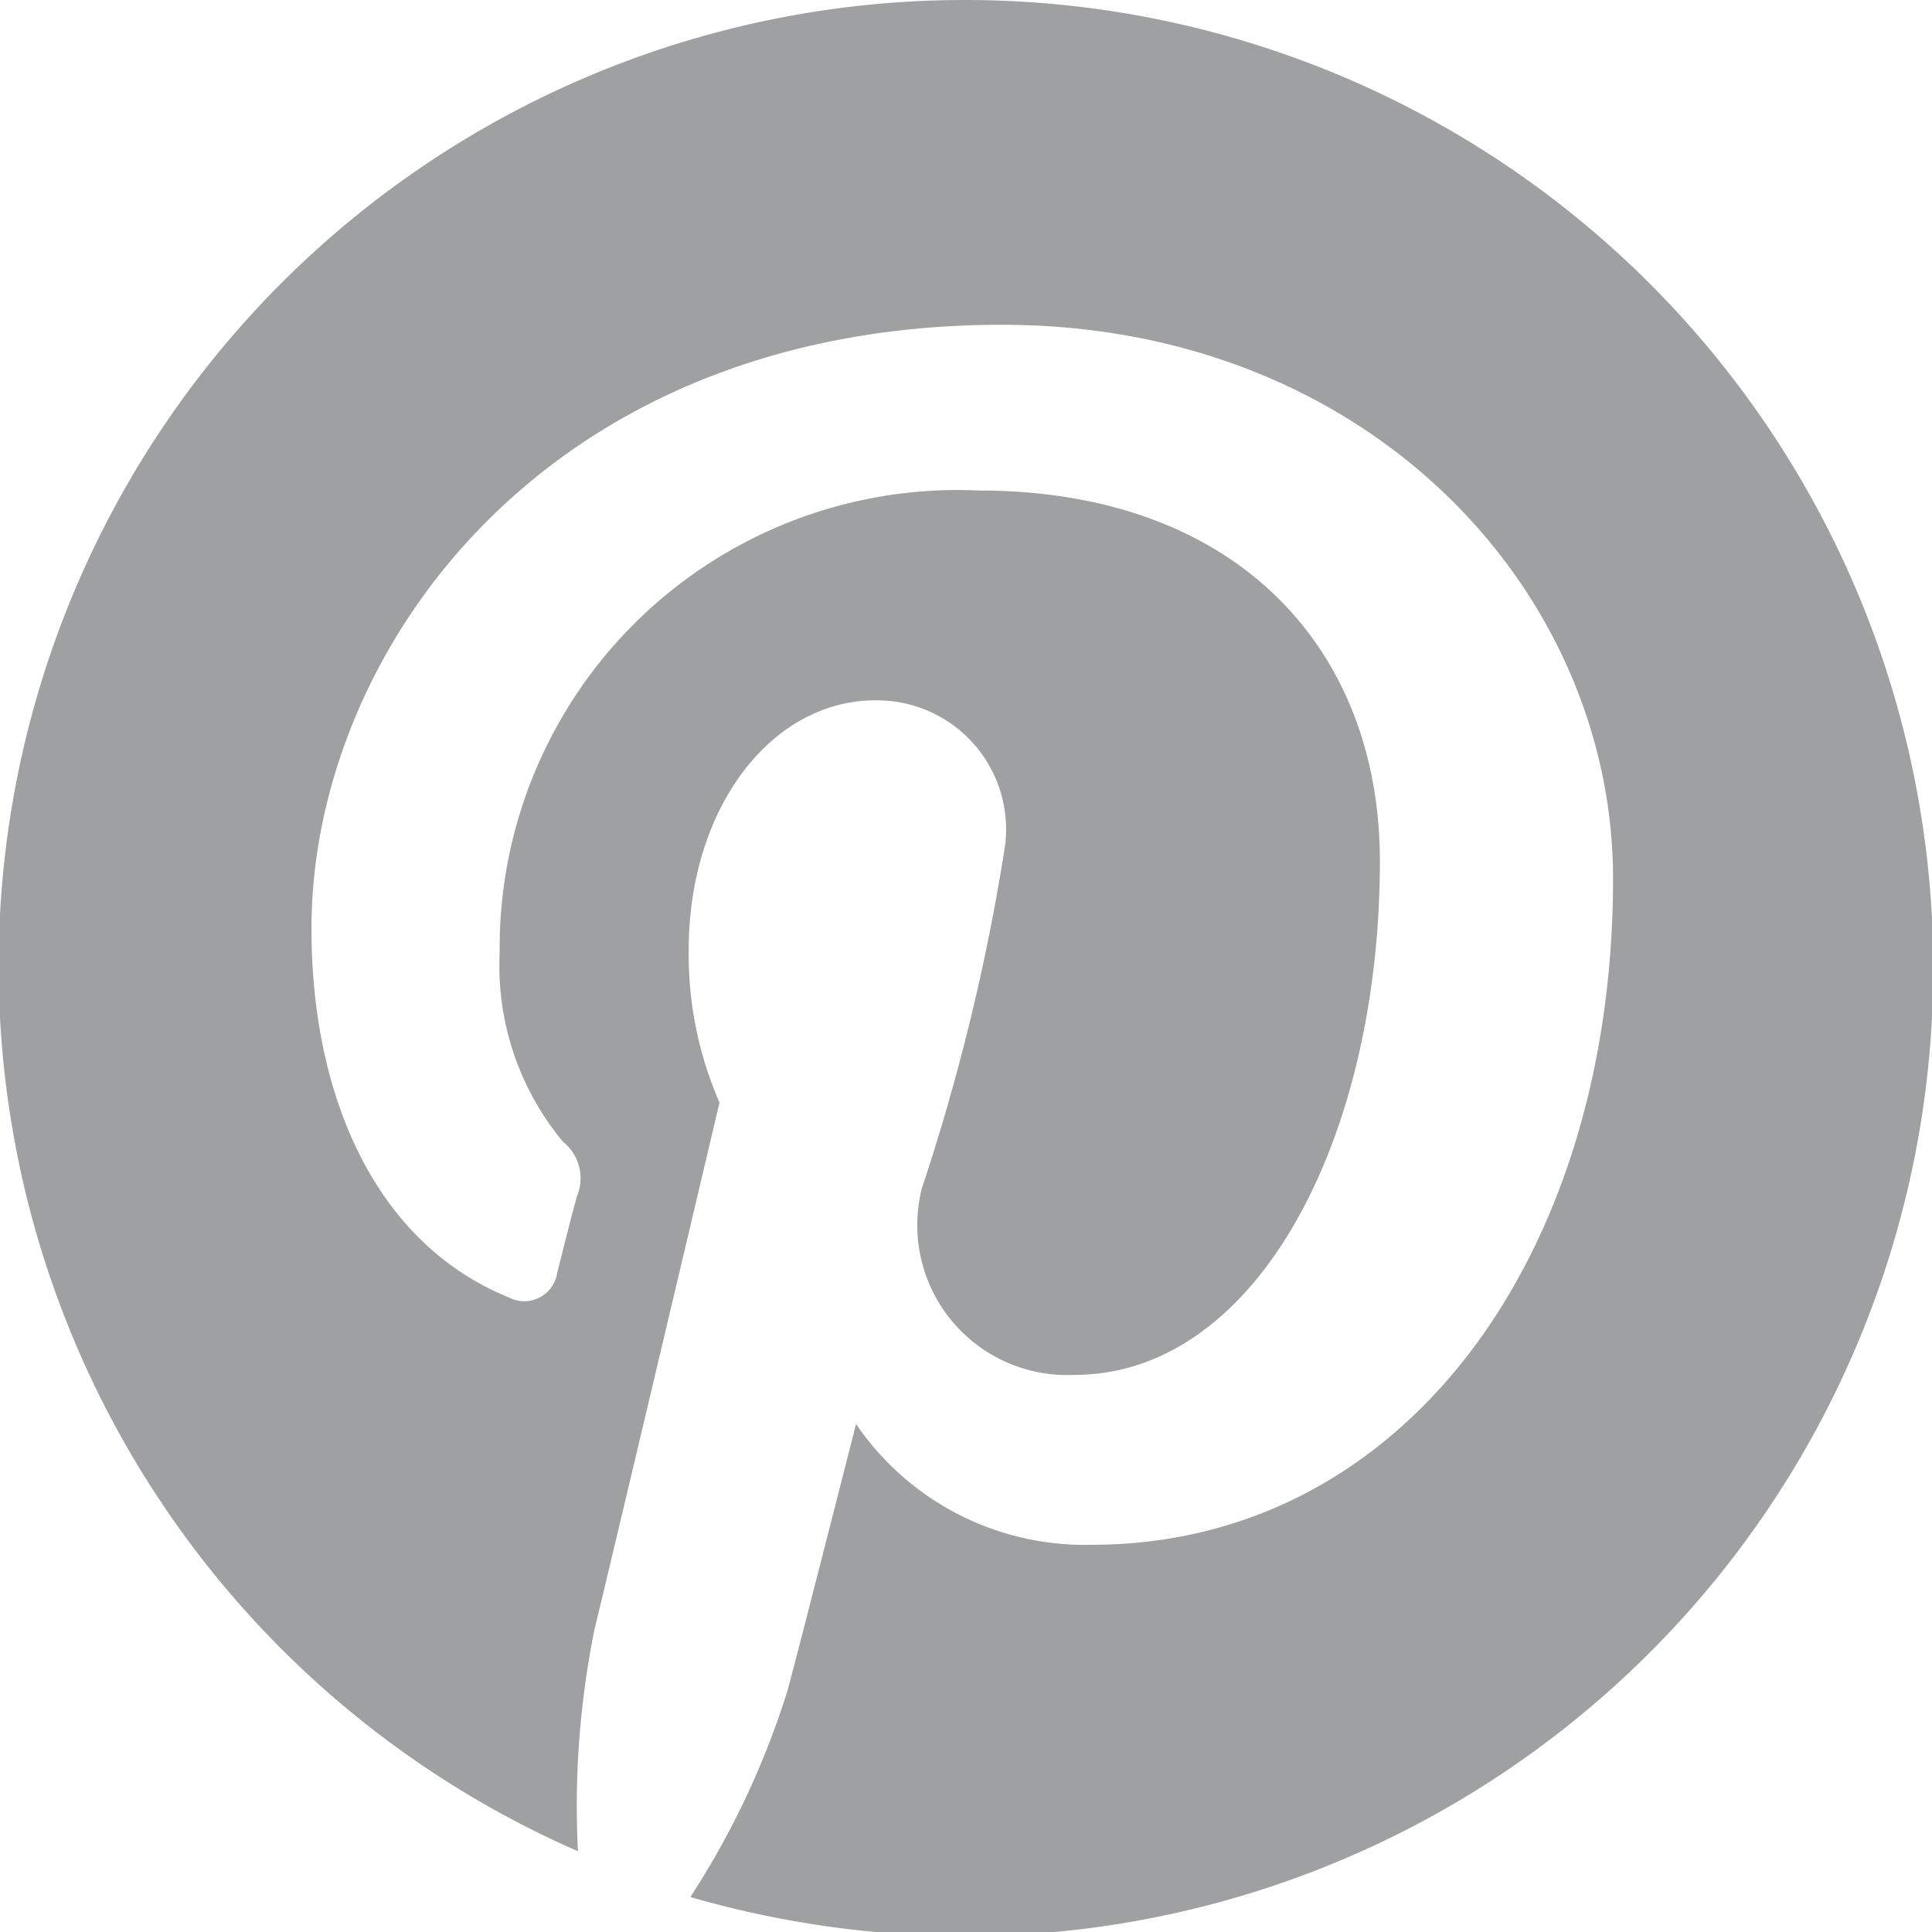 <svg xmlns="http://www.w3.org/2000/svg" viewBox="0 0 23.2 23.2"><title>iconm-pinta</title><g id="レイヤー_2" data-name="レイヤー 2"><g id="レイヤー_1-2" data-name="レイヤー 1"><path d="M11.6,0A11.6,11.6,0,0,0,6.94,22.23a10.7,10.7,0,0,1,.2-2.67c.23-.94,1.5-6.32,1.5-6.32a4.45,4.45,0,0,1-.37-1.83c0-1.72,1-3,2.24-3a1.55,1.55,0,0,1,1.56,1.74,25.54,25.54,0,0,1-1,4.12,1.8,1.8,0,0,0,1.83,2.24c2.19,0,3.67-2.83,3.67-6.17,0-2.54-1.71-4.45-4.82-4.45A5.5,5.5,0,0,0,6,11.44a3.31,3.31,0,0,0,.76,2.27.56.56,0,0,1,.17.65c-.06.21-.19.73-.24.93a.4.4,0,0,1-.58.29c-1.62-.66-2.37-2.44-2.37-4.43,0-3.3,2.78-7.25,8.29-7.25,4.42,0,7.34,3.21,7.34,6.65,0,4.55-2.53,8-6.26,8a3.32,3.32,0,0,1-2.83-1.45s-.68,2.67-.82,3.19a10,10,0,0,1-1.17,2.49,11.94,11.94,0,0,0,3.29.47A11.6,11.6,0,0,0,11.6,0Z" style="fill:#9ea0a1"/></g></g></svg>